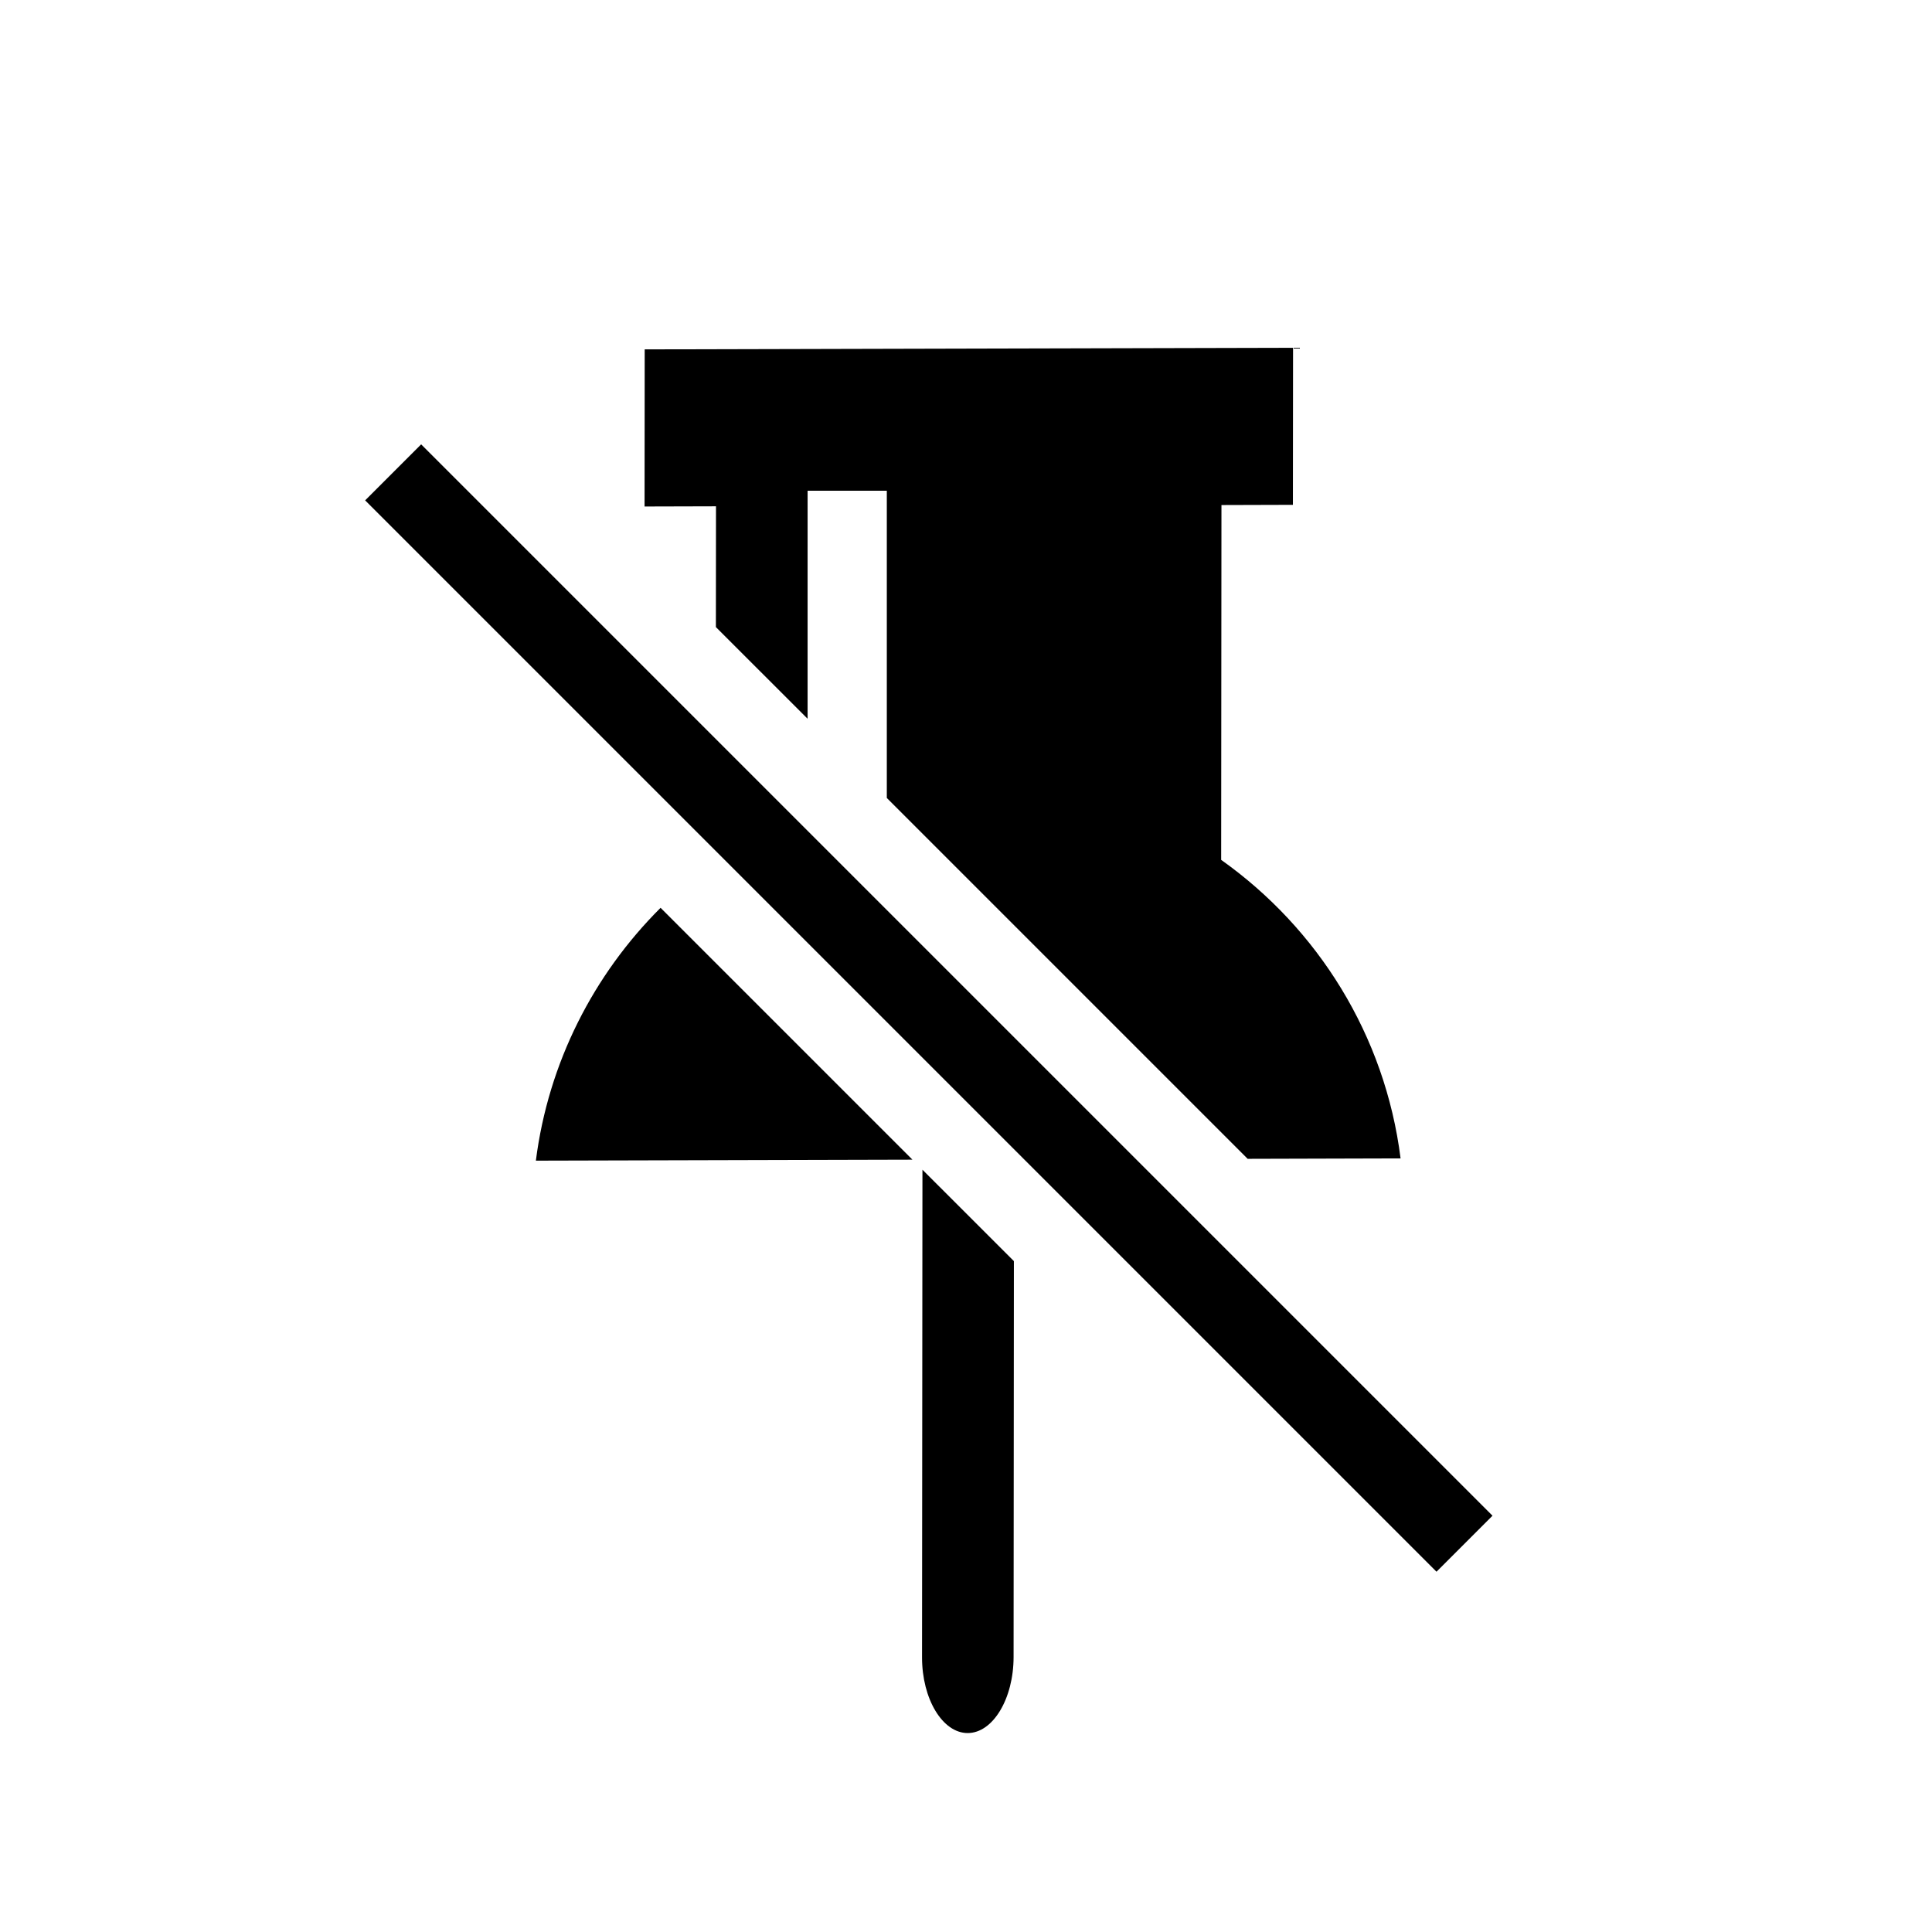 <?xml version="1.0" encoding="UTF-8"?>
<!-- Uploaded to: ICON Repo, www.iconrepo.com, Generator: ICON Repo Mixer Tools -->
<svg fill="#000000" width="800px" height="800px" version="1.1" viewBox="144 144 512 512" xmlns="http://www.w3.org/2000/svg">
 <path d="m358.02 334.48-24.301-24.297 0.027-32.008-18.93 0.051 0.035-41.637 171.82-0.426-0.039 41.621-18.934 0.055-0.078 94.035c25.602 18.16 43.441 46.473 47.547 79.113l-40.523 0.113-95.629-95.629v-81.422h-20.992zm54.672 143.73-0.082 104.92c-0.008 11.055-5.473 20.141-12.152 20.148-6.656 0.016-12.125-9.012-12.109-20.086l0.109-129.21zm-26.883-26.883-99.797 0.258c3.316-26.035 15.344-49.348 33.047-67.004zm-130.2-189.57 283.92 283.92-14.844 14.844-283.92-283.92z" fill-rule="evenodd"/>
</svg>